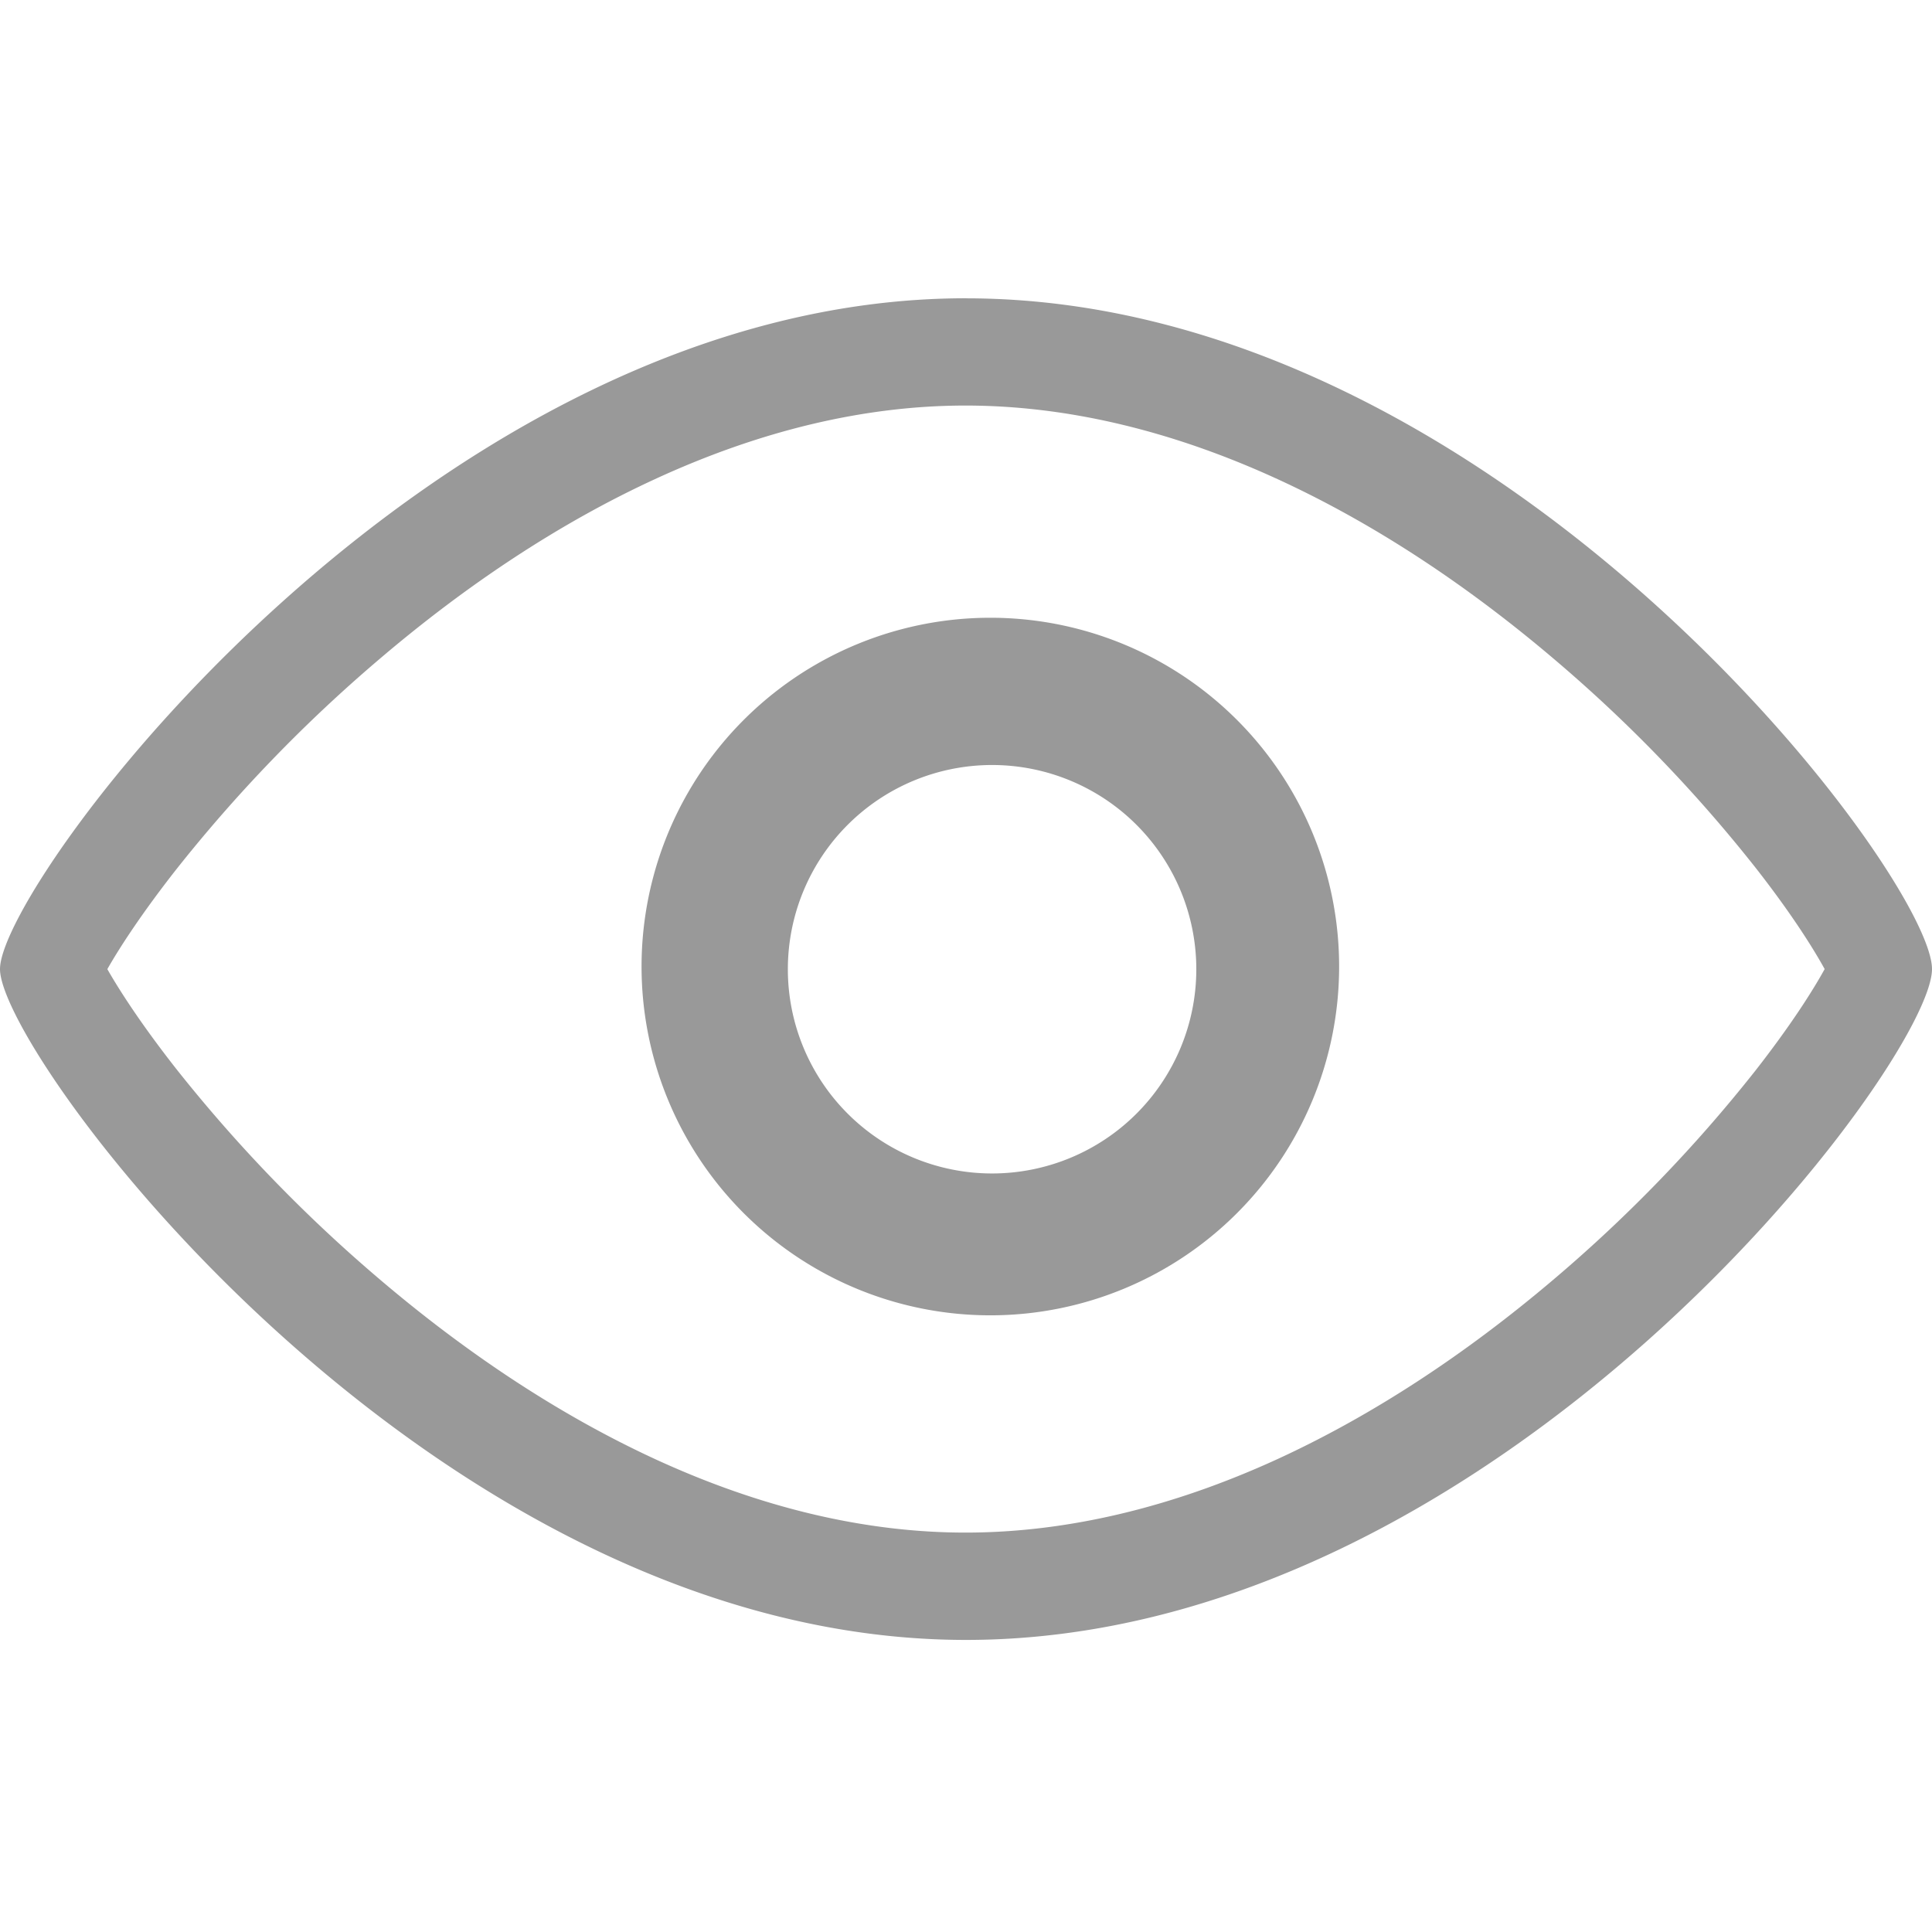 <?xml version="1.0" standalone="no"?><!DOCTYPE svg PUBLIC "-//W3C//DTD SVG 1.1//EN" "http://www.w3.org/Graphics/SVG/1.1/DTD/svg11.dtd"><svg t="1588995323872" class="icon" viewBox="0 0 1024 1024" version="1.1" xmlns="http://www.w3.org/2000/svg" p-id="3558" xmlns:xlink="http://www.w3.org/1999/xlink" width="32" height="32"><defs><style type="text/css"></style></defs><path d="M512 158.088c-282.775 0-512 309.73-512 355.539C0 559.435 229.225 869.195 512 869.195s512-306.507 512-355.569C1024 464.565 794.775 158.118 512 158.118z m312.049 519.529c-47.827 40.689-97.25 72.885-146.914 95.714-56.35 25.841-112.038 38.972-165.436 38.972-53.248 0-108.755-13.192-165.045-39.213-49.544-22.92-98.936-55.296-146.854-96.256a789.203 789.203 0 0 1-106.616-110.592c-18.312-23.371-29.816-41.201-36.292-52.585 6.505-11.415 18.04-29.244 36.322-52.585a789.233 789.233 0 0 1 106.616-110.652c47.887-40.96 97.28-73.367 146.854-96.256 56.26-26.022 111.767-39.213 165.015-39.213 53.429 0 109.086 13.131 165.436 39.002 49.694 22.799 99.087 54.995 146.914 95.684a771.915 771.915 0 0 1 106.406 110.231c18.914 24.154 30.419 42.466 36.653 53.76-6.234 11.324-17.769 29.576-36.653 53.76a771.915 771.915 0 0 1-106.406 110.231z" fill="#999999" p-id="3559"></path><path d="M656.776 382.735a184.862 184.862 0 1 0-261.12 261.722 184.862 184.862 0 0 0 261.12-261.722z m-130.952 239.224a108.243 108.243 0 1 1 0-216.486 108.243 108.243 0 0 1 0 216.486z" fill="#999999" p-id="3560"></path></svg>